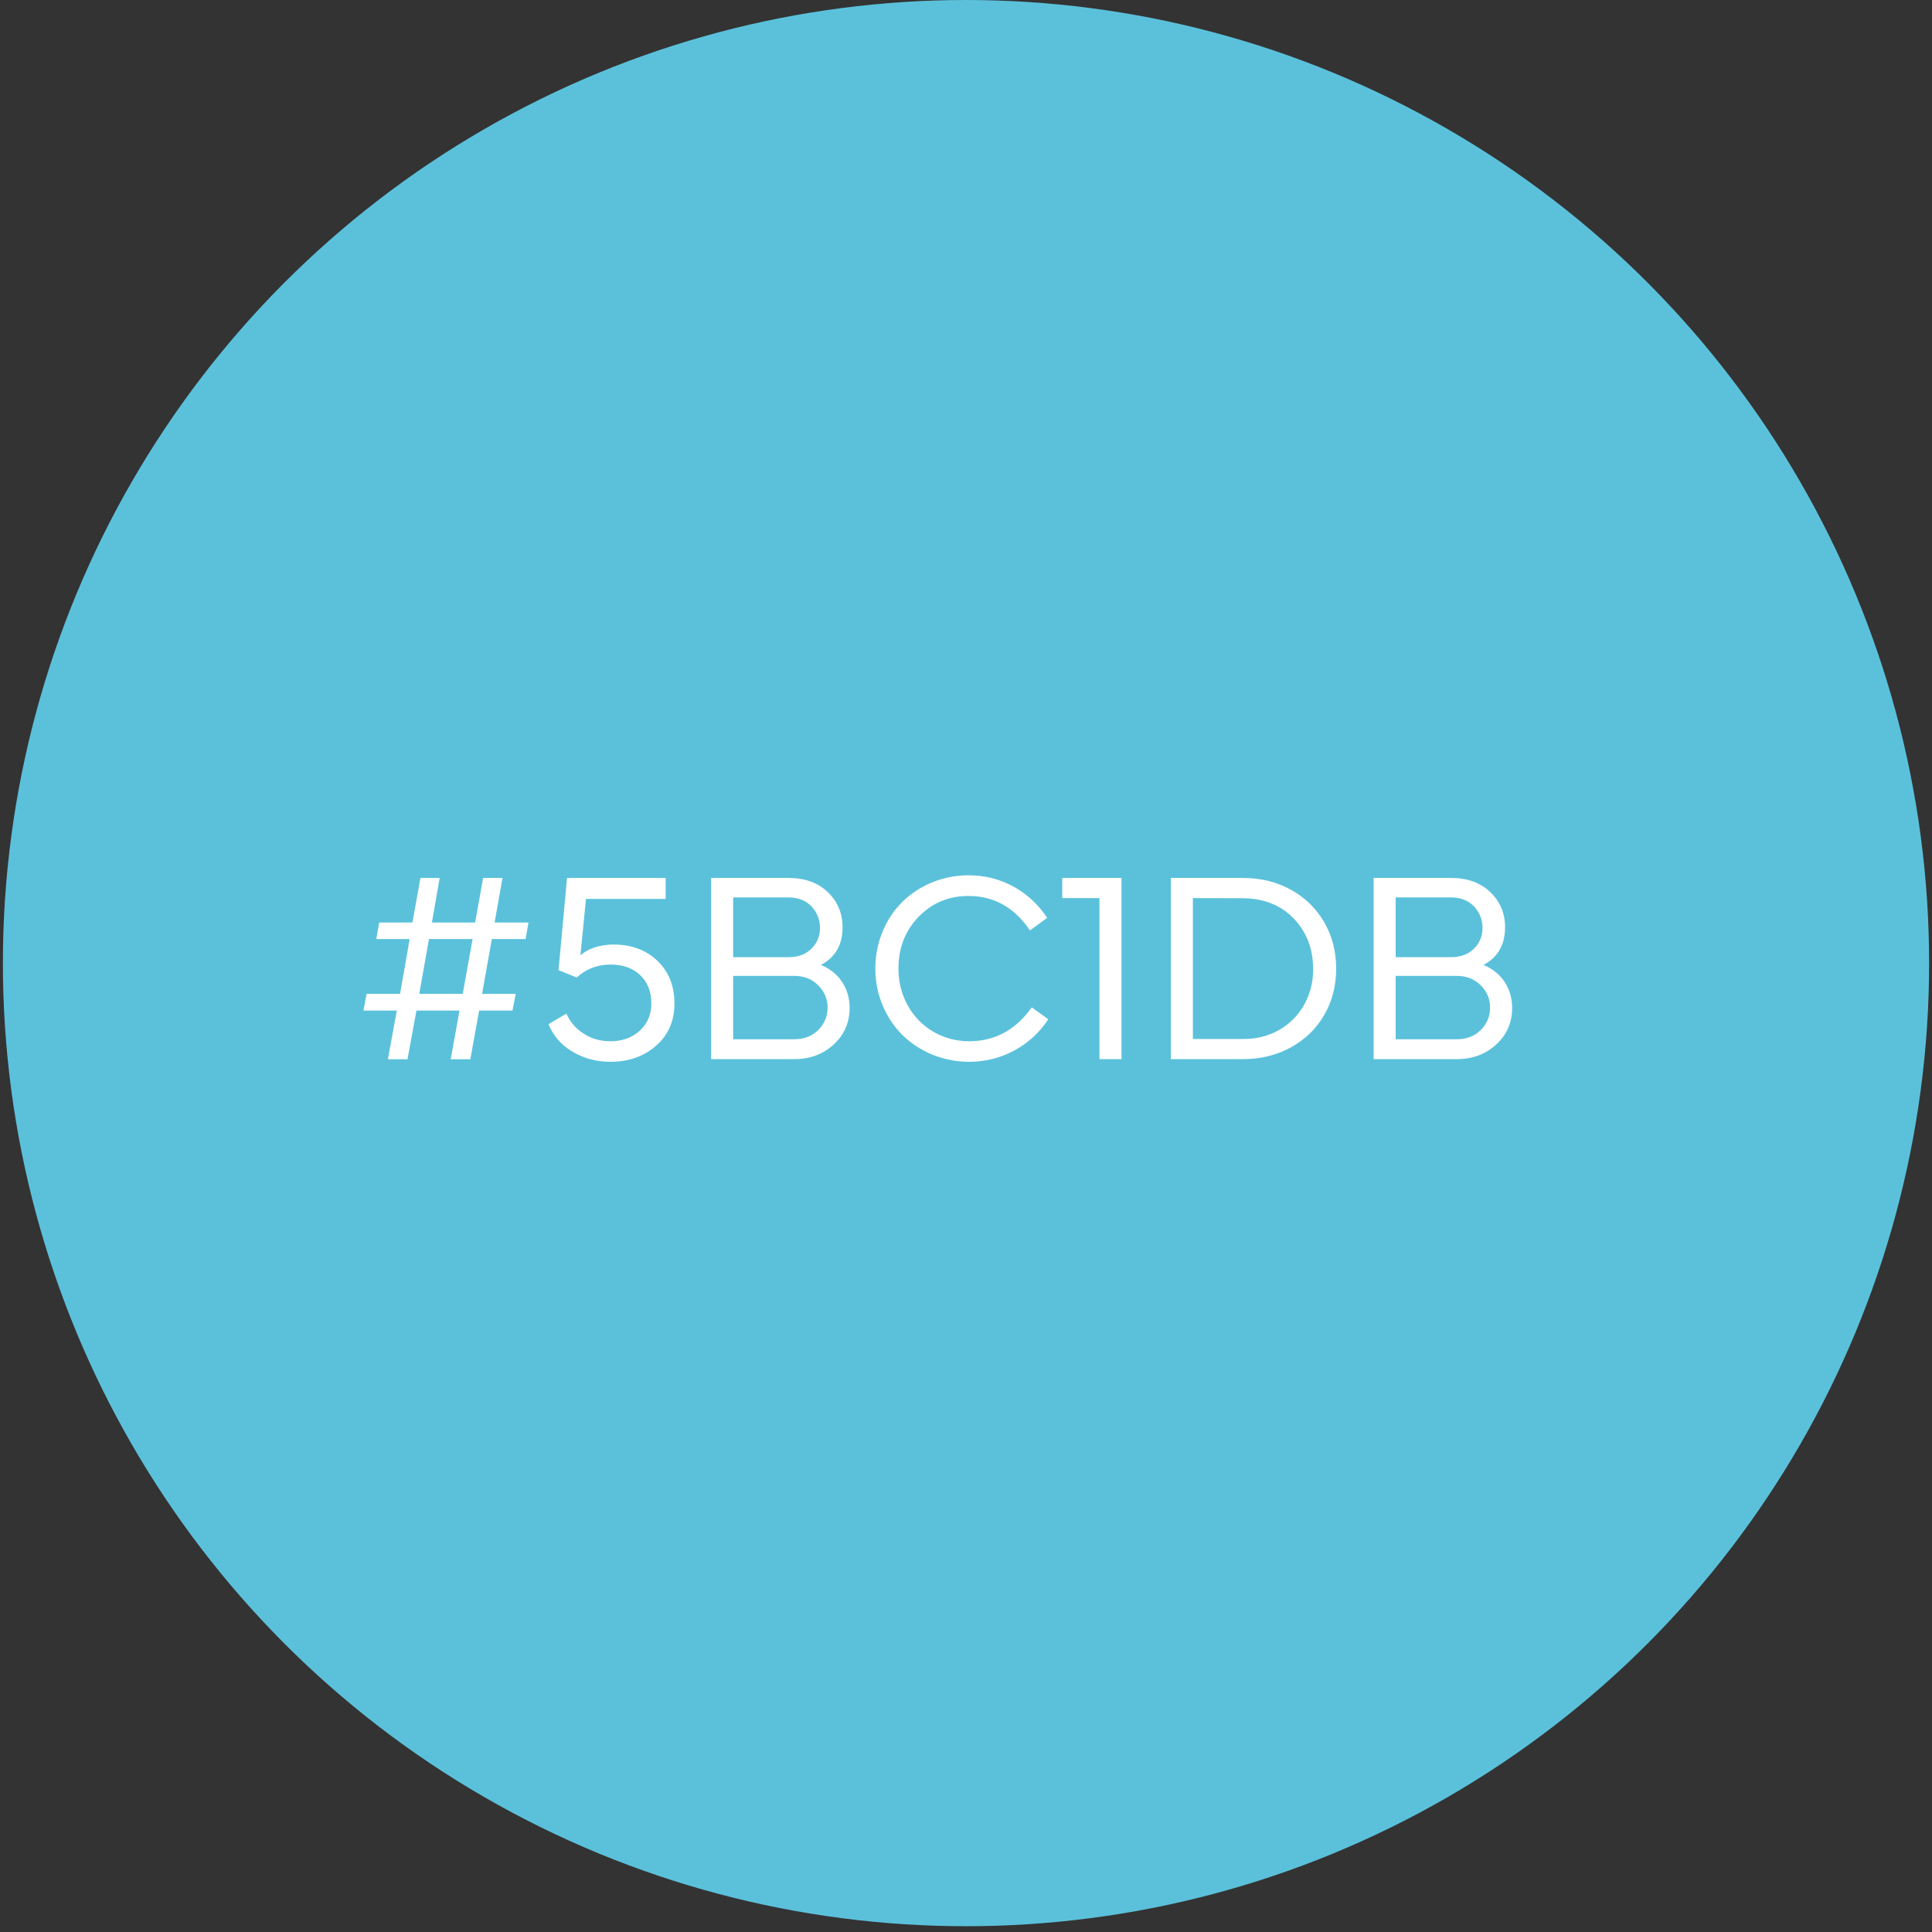 <svg xmlns="http://www.w3.org/2000/svg" width="115" height="115" viewBox="0 0 115 115" fill="none"><rect x="0" y="0" width="115" height="115" fill="#333333" stroke="none"/><circle cx="57.5" cy="57.328" r="57.328" fill="#5BC1DB"></circle><path d="M23.088 63.051L23.62 60.152H21.635L21.818 59.16H23.811C23.867 58.85 23.954 58.326 24.089 57.595C24.216 56.865 24.311 56.301 24.383 55.896H22.398L22.572 54.911H24.55L25.026 52.259H26.17L25.709 54.911H28.282L28.758 52.259H29.91L29.441 54.911H31.458L31.284 55.896H29.275L28.695 59.16H30.696L30.505 60.152H28.52L27.996 63.051H26.829L27.353 60.152H24.788L24.256 63.051H23.088ZM28.131 55.896H25.534L24.955 59.16H27.543L28.131 55.896ZM36.342 63.202C35.508 63.202 34.762 63.003 34.087 62.606C33.412 62.209 32.935 61.661 32.65 60.962L33.714 60.335C33.928 60.819 34.262 61.217 34.73 61.518C35.191 61.828 35.731 61.979 36.342 61.979C37.049 61.979 37.636 61.764 38.089 61.344C38.542 60.923 38.772 60.391 38.772 59.732C38.772 59.033 38.55 58.469 38.113 58.048C37.668 57.627 37.081 57.413 36.35 57.413C35.572 57.413 34.897 57.667 34.325 58.183L33.245 57.746L33.753 52.259H39.622V53.506H34.881L34.547 56.873C34.905 56.523 35.627 56.222 36.525 56.222C37.581 56.222 38.454 56.547 39.129 57.19C39.804 57.834 40.146 58.683 40.146 59.732C40.146 60.756 39.788 61.59 39.066 62.233C38.343 62.876 37.43 63.202 36.342 63.202ZM47.269 63.043H42.33V52.259H46.935C47.904 52.259 48.682 52.537 49.27 53.101C49.858 53.665 50.152 54.363 50.152 55.189C50.152 56.237 49.723 56.984 48.865 57.437C49.945 57.873 50.572 58.842 50.572 59.994C50.572 60.859 50.263 61.582 49.635 62.161C49.008 62.749 48.222 63.043 47.269 63.043ZM47.269 58.088H43.64V61.86H47.269C47.865 61.86 48.341 61.677 48.714 61.304C49.08 60.931 49.262 60.486 49.262 59.962C49.262 59.462 49.072 59.017 48.698 58.644C48.325 58.27 47.849 58.088 47.269 58.088ZM43.64 53.418V56.976H46.935C47.499 56.976 47.96 56.809 48.301 56.468C48.643 56.134 48.81 55.721 48.81 55.229C48.81 54.745 48.643 54.324 48.309 53.958C47.968 53.601 47.515 53.418 46.935 53.418H43.64ZM52.542 59.851C52.248 59.16 52.105 58.429 52.105 57.651C52.105 56.873 52.248 56.134 52.542 55.443C52.828 54.752 53.217 54.165 53.717 53.681C54.702 52.704 56.123 52.1 57.648 52.1C58.609 52.1 59.498 52.323 60.316 52.767C61.126 53.212 61.801 53.831 62.333 54.633L61.309 55.38C60.38 54.014 59.165 53.331 57.648 53.331C56.473 53.331 55.488 53.744 54.686 54.562C53.884 55.388 53.479 56.42 53.479 57.651C53.479 60.145 55.345 61.979 57.688 61.979C59.22 61.979 60.467 61.304 61.412 59.962L62.397 60.669C61.889 61.447 61.221 62.066 60.395 62.519C59.562 62.971 58.664 63.202 57.688 63.202C56.155 63.202 54.718 62.598 53.725 61.614C53.225 61.129 52.836 60.541 52.542 59.851ZM66.756 63.043H65.446V53.458H63.23V52.259H66.756V63.043ZM69.695 63.043V52.259H73.983C75.039 52.259 75.984 52.489 76.834 52.958C77.683 53.426 78.342 54.07 78.819 54.888C79.295 55.713 79.534 56.635 79.534 57.659C79.534 58.683 79.295 59.605 78.819 60.422C78.342 61.24 77.683 61.884 76.834 62.344C75.984 62.813 75.039 63.043 73.983 63.043H69.695ZM71.005 53.458V61.844H73.983C76.444 61.876 78.199 59.986 78.16 57.659C78.16 56.46 77.771 55.467 77 54.665C76.23 53.871 75.222 53.474 73.983 53.466L71.005 53.458ZM86.704 63.043H81.765V52.259H86.371C87.34 52.259 88.118 52.537 88.705 53.101C89.293 53.665 89.587 54.363 89.587 55.189C89.587 56.237 89.158 56.984 88.3 57.437C89.38 57.873 90.008 58.842 90.008 59.994C90.008 60.859 89.698 61.582 89.071 62.161C88.443 62.749 87.657 63.043 86.704 63.043ZM86.704 58.088H83.075V61.86H86.704C87.3 61.86 87.776 61.677 88.15 61.304C88.515 60.931 88.697 60.486 88.697 59.962C88.697 59.462 88.507 59.017 88.134 58.644C87.76 58.27 87.284 58.088 86.704 58.088ZM83.075 53.418V56.976H86.371C86.934 56.976 87.395 56.809 87.737 56.468C88.078 56.134 88.245 55.721 88.245 55.229C88.245 54.745 88.078 54.324 87.745 53.958C87.403 53.601 86.95 53.418 86.371 53.418H83.075Z" fill="white"></path></svg>